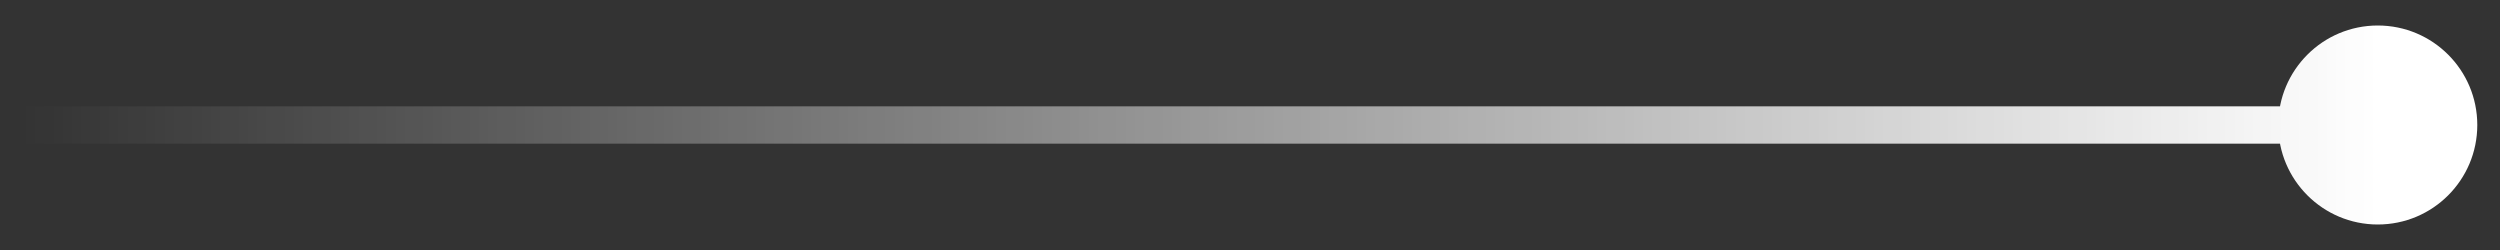<svg width="60" height="6" viewBox="0 0 60 6" fill="none" xmlns="http://www.w3.org/2000/svg">
<rect x="0" y="0" width="60" height="6" fill="#333333" stroke="none"/>
<path d="M54.678 3C54.678 4.319 55.748 5.388 57.067 5.388C58.386 5.388 59.455 4.319 59.455 3C59.455 1.681 58.386 0.612 57.067 0.612C55.748 0.612 54.678 1.681 54.678 3ZM0.51 3L0.51 3.448L57.067 3.448L57.067 3L57.067 2.552L0.51 2.552L0.51 3Z" fill="url(#paint0_linear_799_5742)"/>
<defs>
<linearGradient id="paint0_linear_799_5742" x1="0.51" y1="3.5" x2="57.067" y2="3.5" gradientUnits="userSpaceOnUse">
<stop stop-color="white" stop-opacity="0"/>
<stop offset="1" stop-color="white"/>
</linearGradient>
</defs>
</svg>
